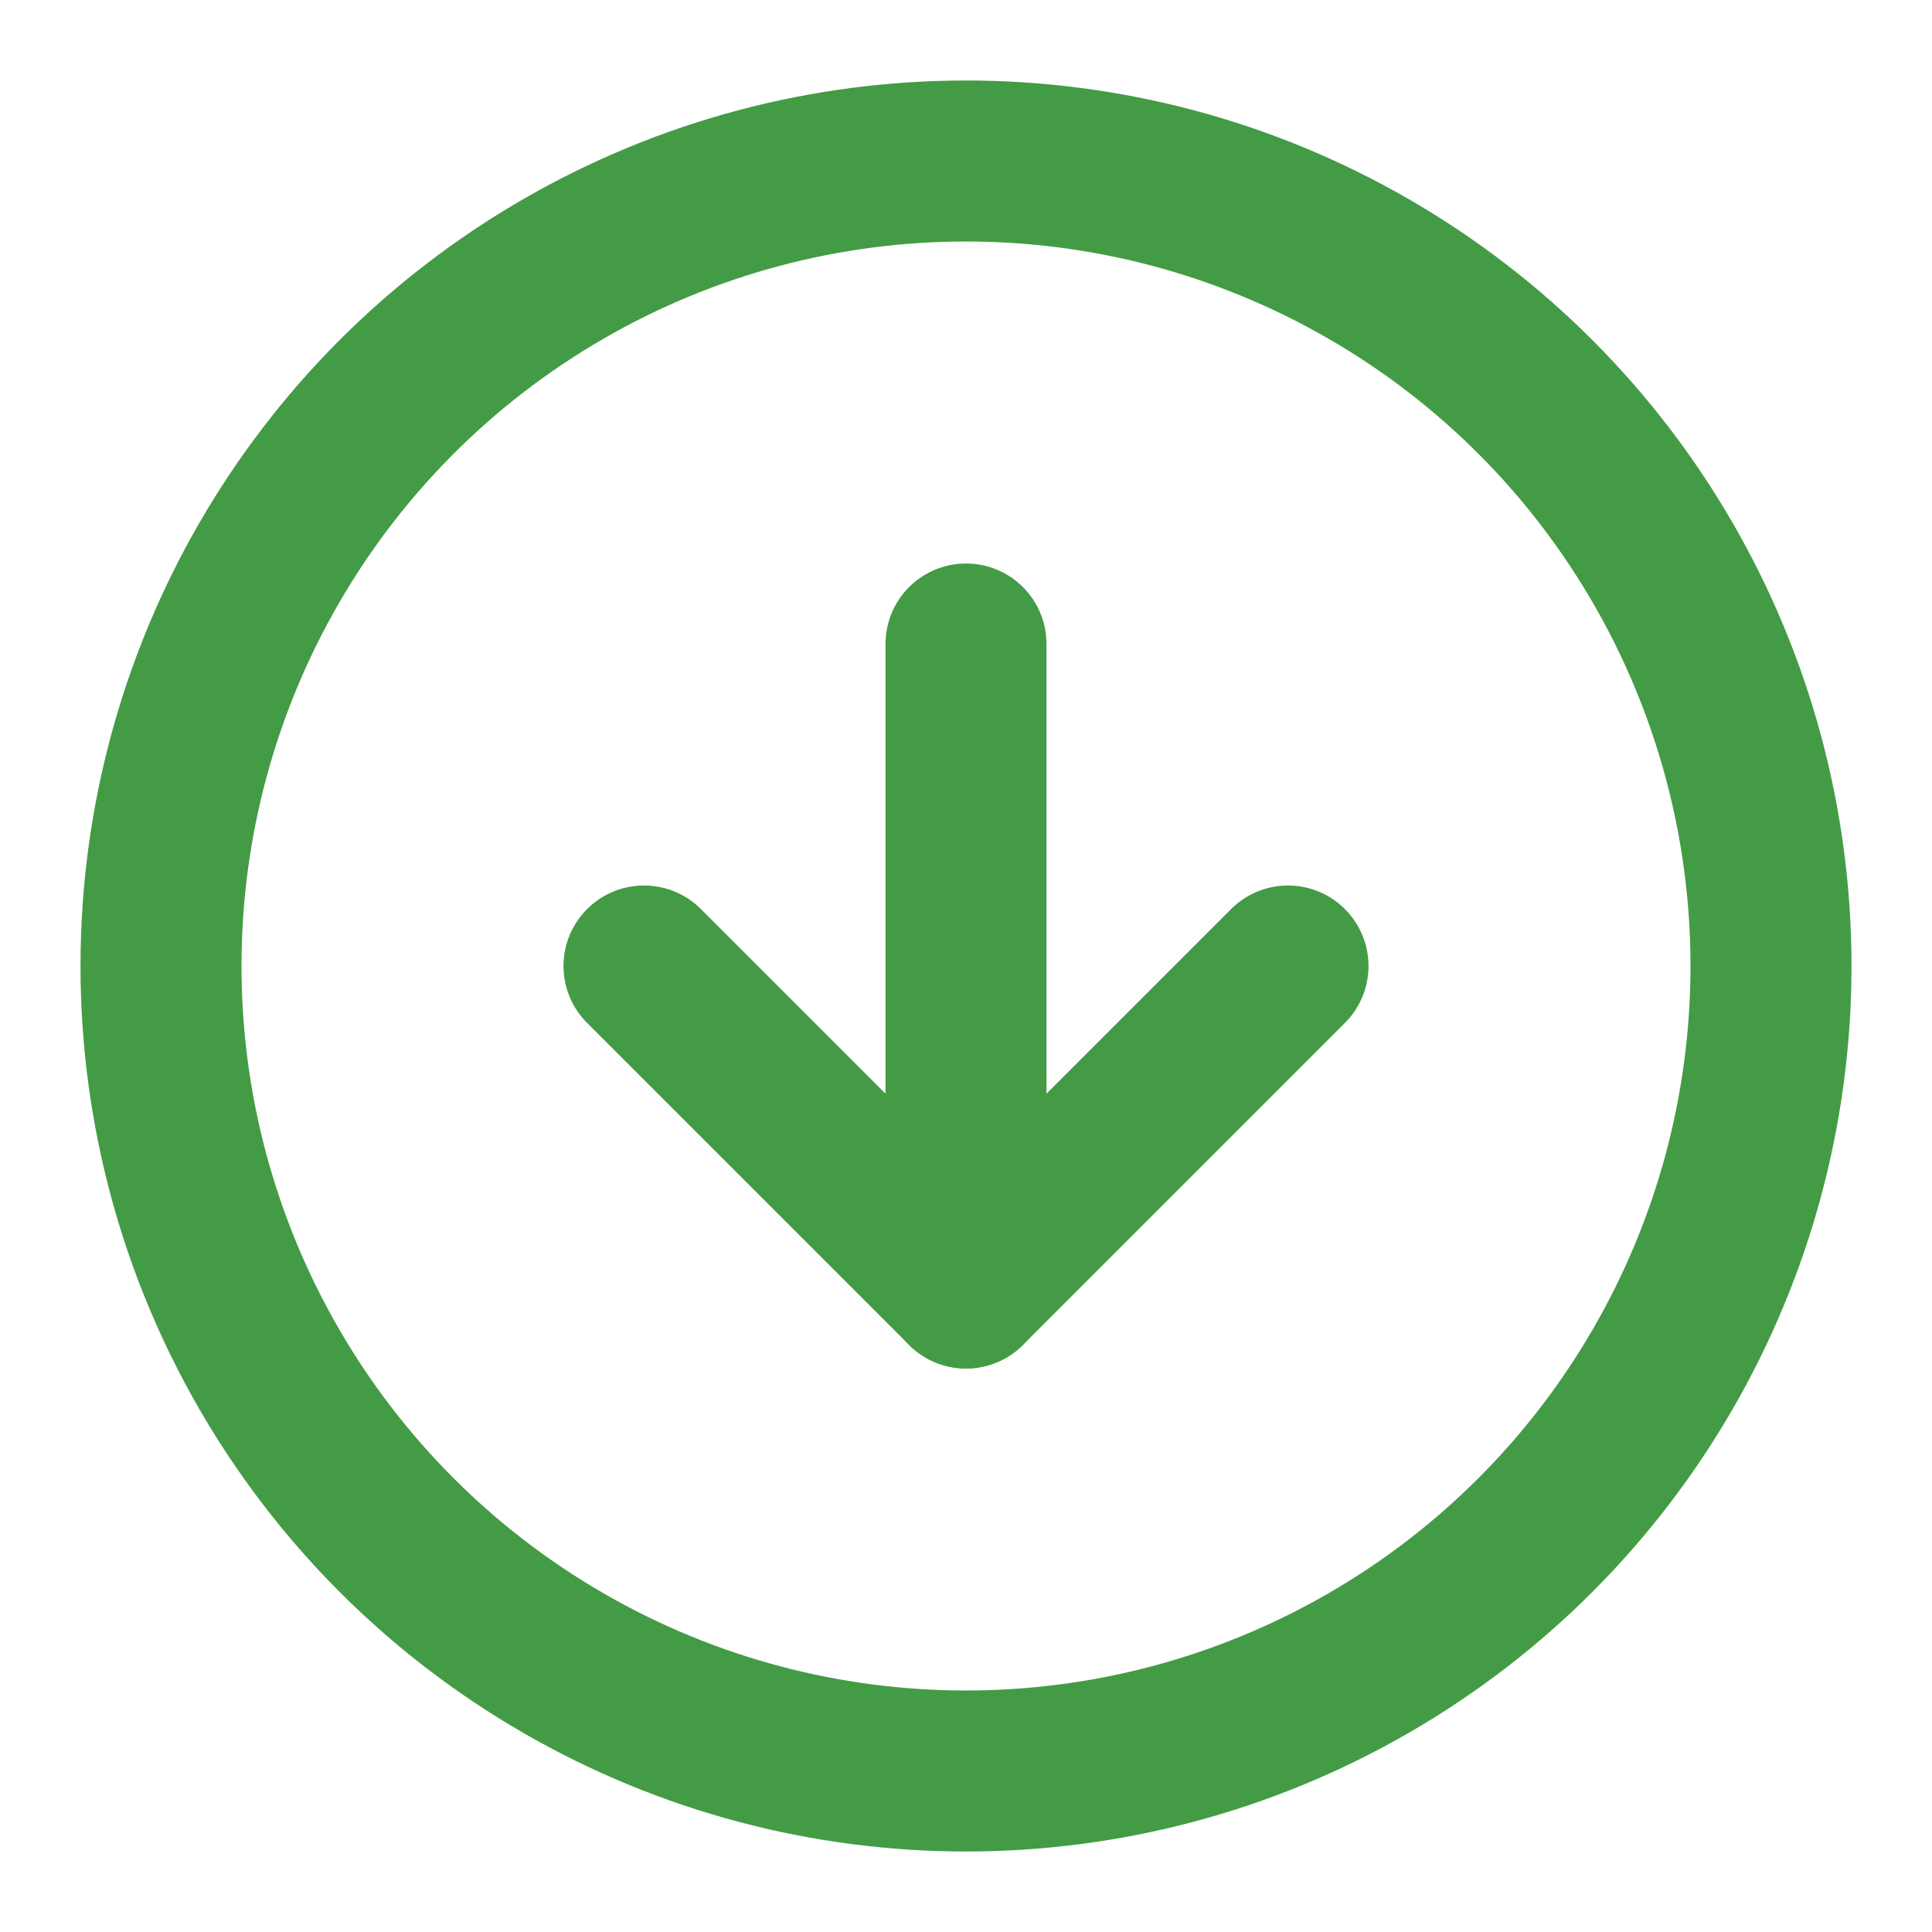 <?xml version="1.0" ?><svg fill="none" height="24" stroke="currentColor" stroke-linecap="round" stroke-linejoin="round" stroke-width="2" color="#449b45" viewBox="0 0 24 24" width="24" xmlns="http://www.w3.org/2000/svg"><circle cx="12" cy="12" r="10"/><polyline points="8 12 12 16 16 12"/><line x1="12" x2="12" y1="8" y2="16"/></svg>